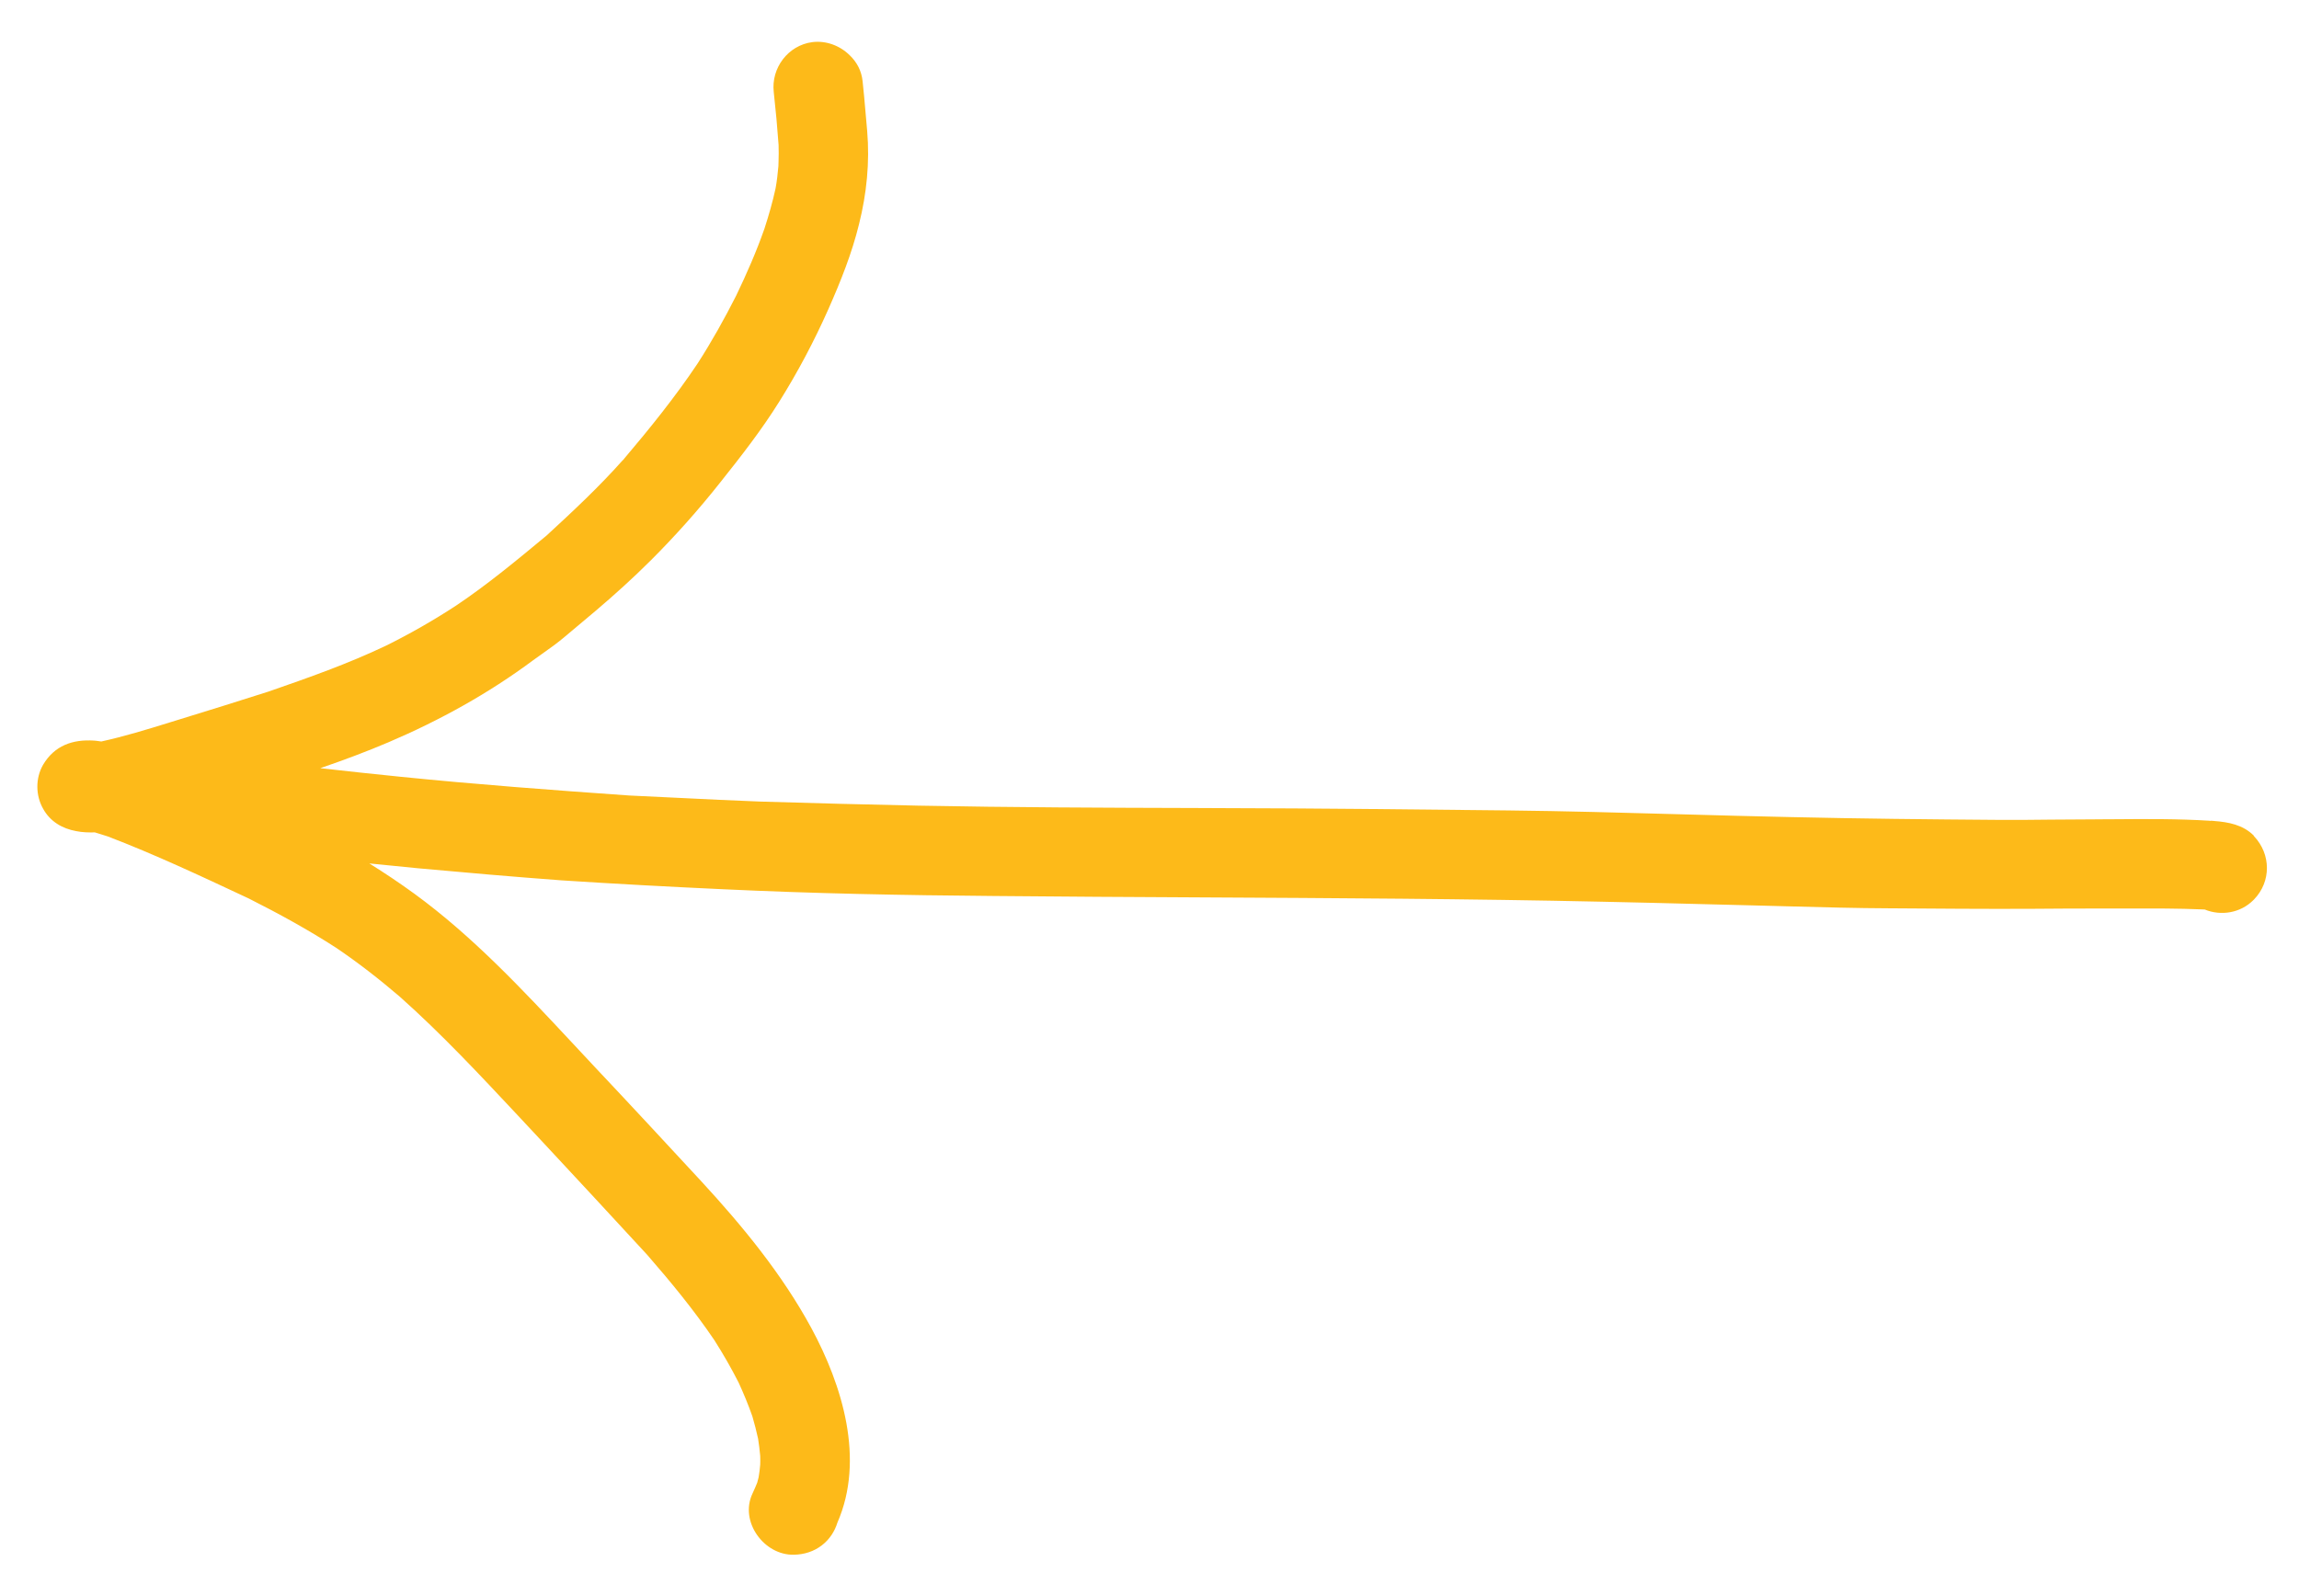 <svg width="36" height="25" viewBox="0 0 36 25" fill="none" xmlns="http://www.w3.org/2000/svg">
<path fill-rule="evenodd" clip-rule="evenodd" d="M13.553 1.755C13.539 1.592 13.525 1.43 13.507 1.268C13.49 1.112 13.42 0.975 13.306 0.866C13.155 0.716 12.937 0.632 12.719 0.66C12.34 0.71 12.074 1.065 12.116 1.441C12.147 1.718 12.172 1.994 12.192 2.271C12.196 2.36 12.193 2.45 12.191 2.538C12.19 2.56 12.189 2.581 12.189 2.603C12.178 2.72 12.166 2.837 12.144 2.954C12.097 3.169 12.038 3.373 11.971 3.58C11.845 3.94 11.692 4.289 11.527 4.632C11.343 4.995 11.145 5.35 10.924 5.693C10.575 6.215 10.179 6.706 9.774 7.184L9.771 7.187C9.768 7.19 9.763 7.195 9.759 7.2C9.385 7.622 8.974 8.006 8.56 8.387C8.096 8.772 7.639 9.152 7.144 9.484C6.79 9.716 6.424 9.925 6.047 10.112C5.45 10.397 4.83 10.615 4.205 10.832C3.747 10.977 3.289 11.123 2.831 11.262C2.772 11.28 2.713 11.299 2.653 11.317C2.301 11.426 1.947 11.535 1.586 11.614C1.56 11.61 1.533 11.606 1.507 11.603C1.495 11.602 1.484 11.601 1.472 11.6C1.137 11.578 0.852 11.678 0.674 11.98C0.554 12.189 0.556 12.46 0.676 12.669C0.785 12.867 0.975 12.979 1.193 13.018C1.291 13.038 1.388 13.04 1.486 13.038C1.553 13.06 1.623 13.079 1.69 13.102C2.424 13.383 3.137 13.718 3.848 14.051L3.895 14.073C4.367 14.311 4.825 14.562 5.266 14.847C5.612 15.081 5.941 15.338 6.26 15.611C6.915 16.194 7.515 16.837 8.116 17.479C8.251 17.625 8.387 17.77 8.523 17.915C9.062 18.492 9.598 19.073 10.134 19.654C10.508 20.084 10.866 20.519 11.184 20.988C11.323 21.206 11.449 21.426 11.566 21.655C11.645 21.828 11.717 22.001 11.781 22.183C11.815 22.3 11.845 22.415 11.871 22.535C11.884 22.621 11.896 22.71 11.904 22.803C11.904 22.817 11.904 22.832 11.905 22.847C11.905 22.878 11.906 22.91 11.904 22.942C11.899 23.009 11.89 23.073 11.879 23.14C11.875 23.16 11.87 23.177 11.864 23.197C11.862 23.206 11.859 23.215 11.857 23.224C11.834 23.28 11.809 23.339 11.784 23.392C11.575 23.83 11.963 24.363 12.432 24.352C12.591 24.349 12.744 24.302 12.87 24.204C12.99 24.112 13.071 23.986 13.113 23.849C13.546 22.858 13.191 21.7 12.703 20.798C12.245 19.955 11.628 19.204 10.98 18.501C10.422 17.898 9.866 17.298 9.302 16.7C9.185 16.576 9.069 16.451 8.952 16.325C8.18 15.498 7.402 14.665 6.488 13.998C6.258 13.831 6.023 13.673 5.783 13.524C6.034 13.55 6.285 13.575 6.536 13.599C7.287 13.668 8.038 13.733 8.791 13.789C9.635 13.844 10.472 13.889 11.315 13.928C12.728 13.995 14.146 14.023 15.558 14.034C16.642 14.045 17.727 14.05 18.811 14.056C20.907 14.067 23.004 14.078 25.1 14.124C25.629 14.135 26.155 14.148 26.682 14.162C26.945 14.169 27.207 14.176 27.47 14.182C27.659 14.187 27.849 14.192 28.039 14.197C28.555 14.211 29.076 14.225 29.591 14.227L29.6 14.227L29.605 14.227C30.332 14.232 31.053 14.238 31.777 14.235C32.149 14.232 32.52 14.23 32.888 14.23C33.044 14.23 33.199 14.23 33.355 14.23C33.728 14.229 34.102 14.228 34.477 14.244C34.493 14.244 34.507 14.246 34.524 14.246C34.778 14.35 35.083 14.302 35.286 14.098L35.297 14.087C35.566 13.808 35.563 13.381 35.297 13.099C35.295 13.096 35.289 13.091 35.292 13.088C35.122 12.918 34.895 12.876 34.667 12.859L34.672 12.859C34.661 12.859 34.647 12.856 34.636 12.856L34.634 12.856L34.631 12.856C34.628 12.855 34.625 12.854 34.619 12.856C34.613 12.858 34.608 12.857 34.603 12.857L34.597 12.856L34.608 12.856C34.105 12.824 33.597 12.828 33.09 12.832L33.034 12.832C32.946 12.833 32.859 12.834 32.771 12.834C32.552 12.834 32.335 12.836 32.117 12.838C31.847 12.841 31.576 12.844 31.305 12.842C30.214 12.834 29.125 12.823 28.034 12.798C27.458 12.786 26.883 12.77 26.308 12.754L26.306 12.754C25.412 12.729 24.517 12.704 23.62 12.694C22.135 12.678 20.65 12.661 19.168 12.658L18.736 12.656L18.733 12.656C17.281 12.652 15.832 12.647 14.383 12.619C13.557 12.602 12.73 12.58 11.901 12.555C11.475 12.539 11.049 12.518 10.623 12.497C10.366 12.484 10.11 12.471 9.852 12.46C8.657 12.376 7.463 12.287 6.276 12.167C5.855 12.124 5.435 12.08 5.015 12.032C5.377 11.908 5.736 11.774 6.086 11.625C6.885 11.284 7.647 10.863 8.345 10.344C8.392 10.309 8.44 10.275 8.489 10.241C8.609 10.156 8.73 10.071 8.842 9.975C8.924 9.907 9.005 9.839 9.086 9.77C9.167 9.702 9.248 9.633 9.33 9.565C9.626 9.314 9.919 9.048 10.193 8.775C10.581 8.387 10.944 7.979 11.284 7.549C11.608 7.142 11.926 6.734 12.203 6.29C12.493 5.827 12.75 5.341 12.973 4.839C13.163 4.409 13.339 3.971 13.451 3.513C13.571 3.035 13.621 2.544 13.579 2.05C13.569 1.952 13.561 1.853 13.553 1.755ZM9.759 7.2C9.757 7.203 9.756 7.206 9.755 7.209C9.76 7.203 9.769 7.195 9.771 7.187C9.768 7.19 9.763 7.195 9.759 7.2Z" fill="#FDBA19"/>
</svg>
